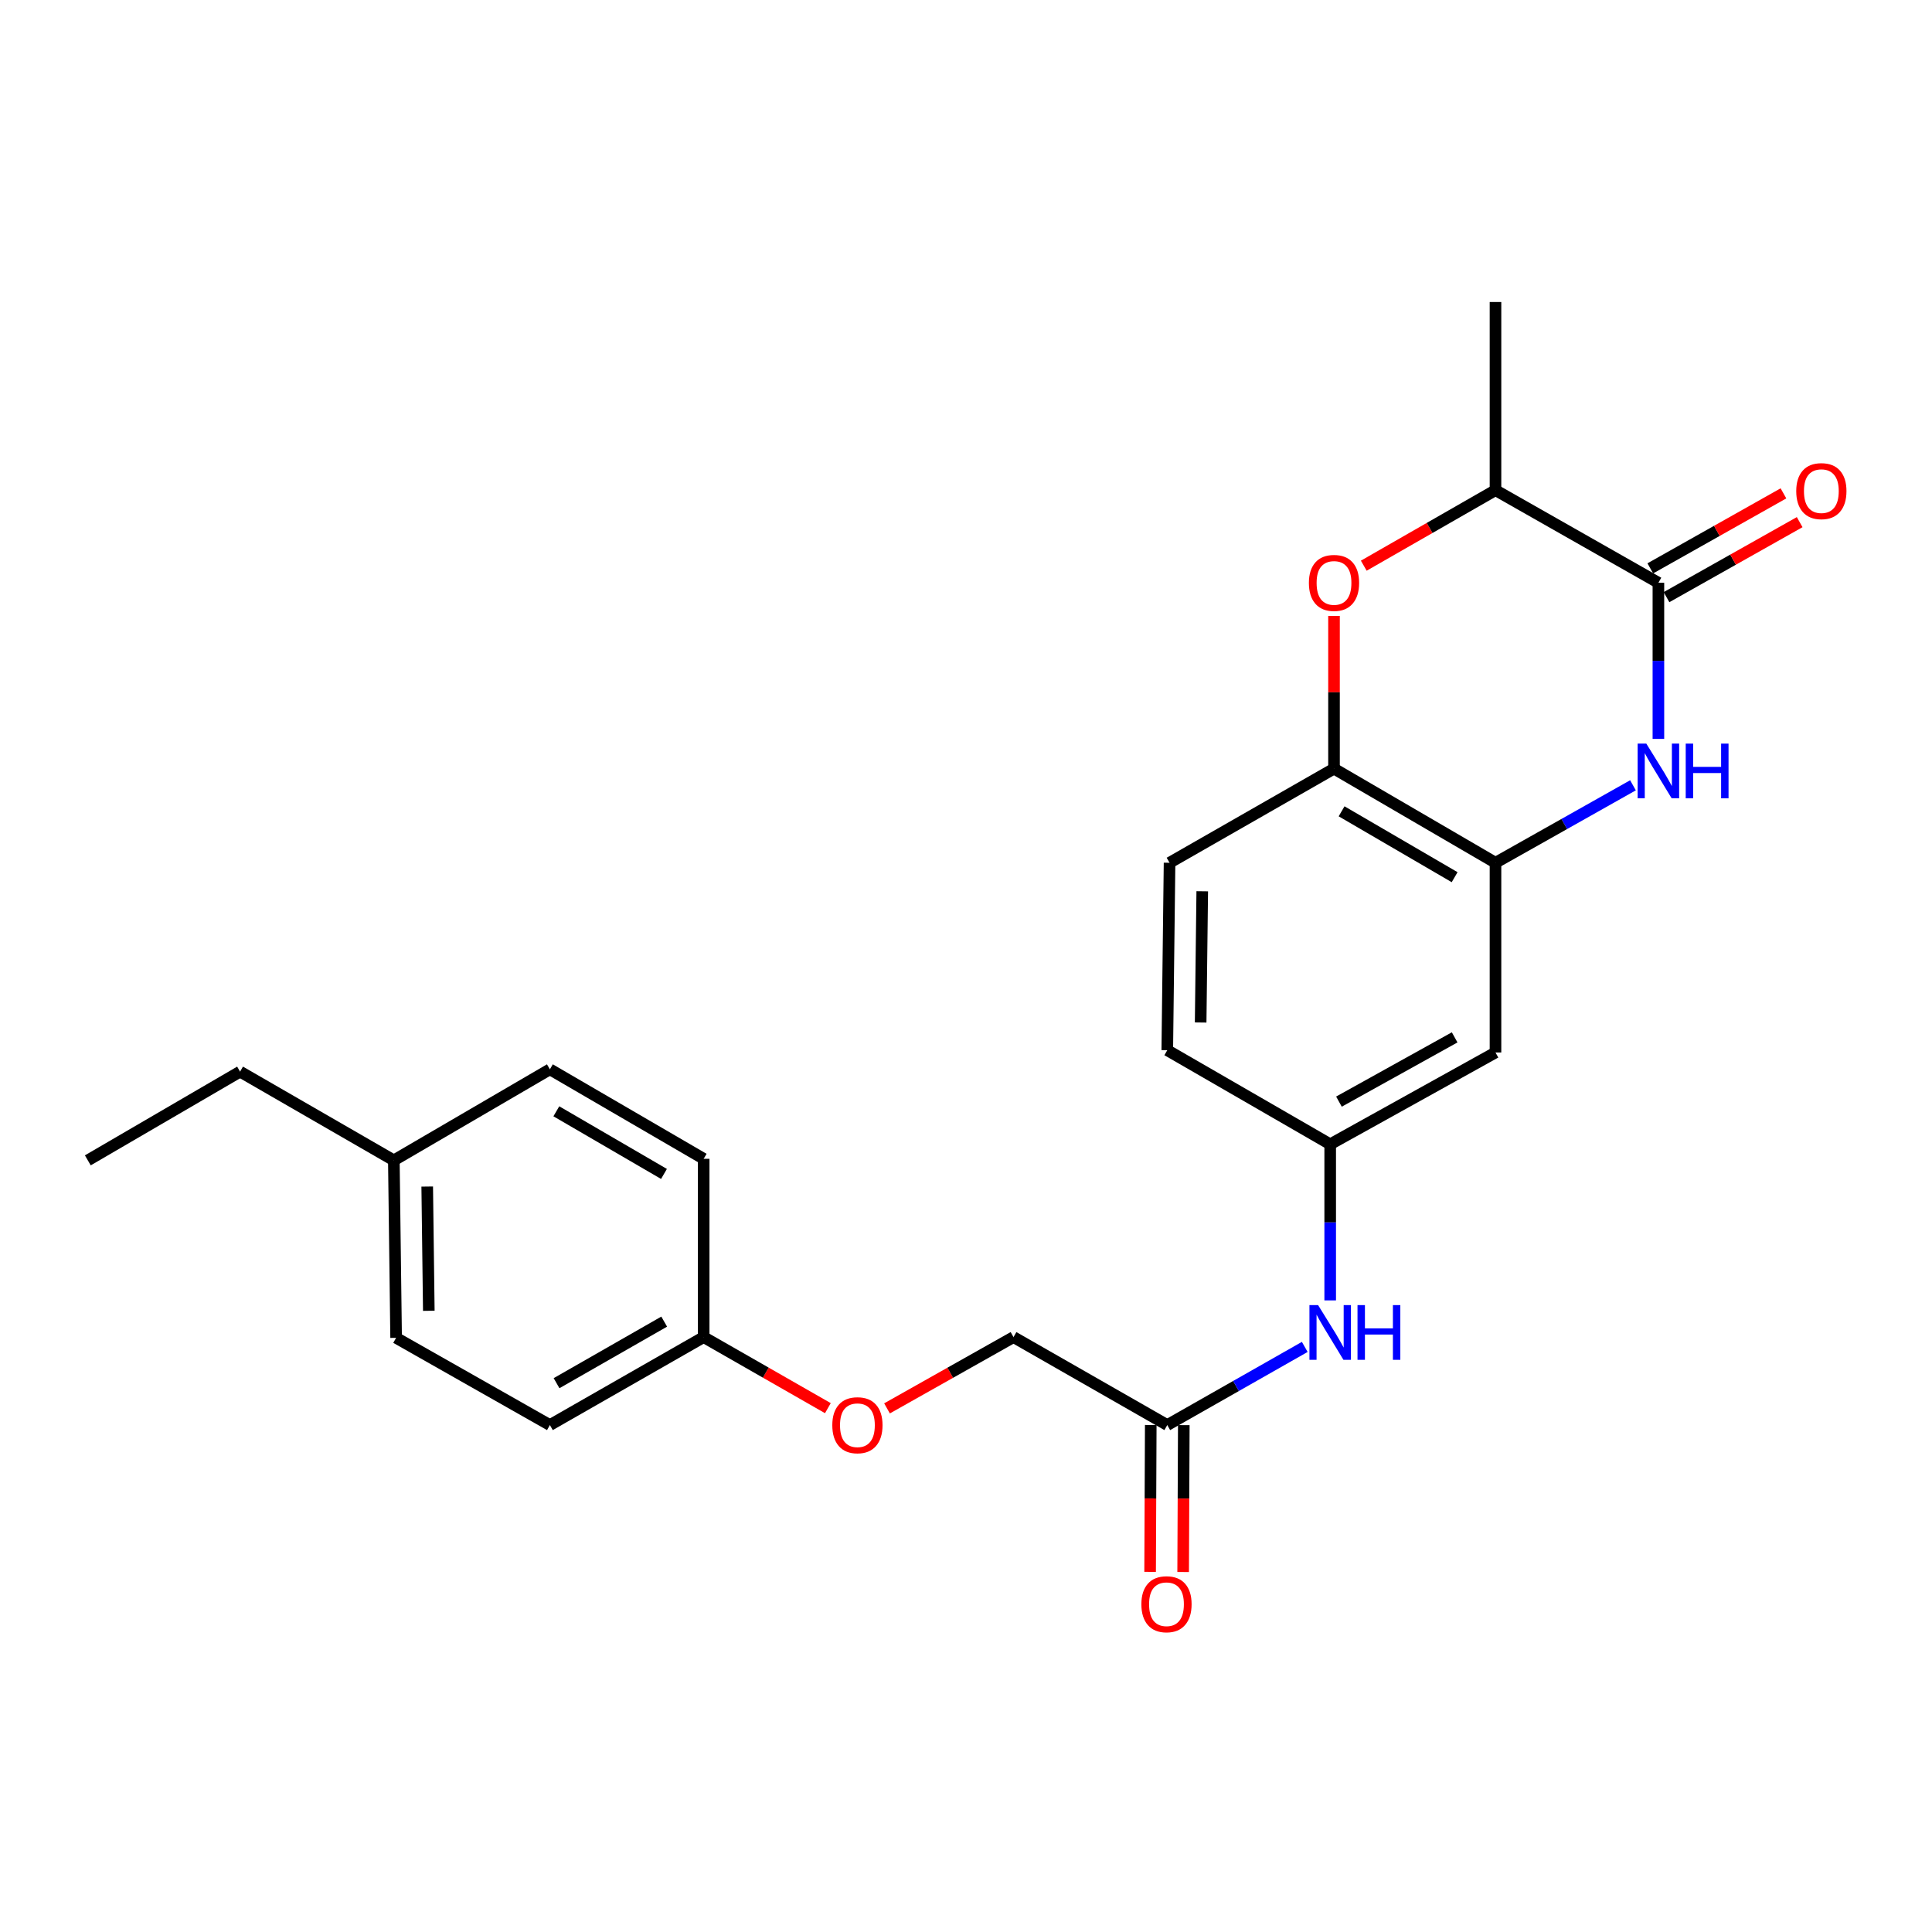 <?xml version='1.0' encoding='iso-8859-1'?>
<svg version='1.1' baseProfile='full'
              xmlns='http://www.w3.org/2000/svg'
                      xmlns:rdkit='http://www.rdkit.org/xml'
                      xmlns:xlink='http://www.w3.org/1999/xlink'
                  xml:space='preserve'
width='1000px' height='1000px' viewBox='0 0 1000 1000'>
<!-- END OF HEADER -->
<rect style='opacity:1.0;fill:#FFFFFF;stroke:none' width='1000' height='1000' x='0' y='0'> </rect>
<path class='bond-0' d='M 858.386,382.455 L 858.386,342.045' style='fill:none;fill-rule:evenodd;stroke:#0000FF;stroke-width:6px;stroke-linecap:butt;stroke-linejoin:miter;stroke-opacity:1' />
<path class='bond-0' d='M 858.386,342.045 L 858.386,301.635' style='fill:none;fill-rule:evenodd;stroke:#000000;stroke-width:6px;stroke-linecap:butt;stroke-linejoin:miter;stroke-opacity:1' />
<path class='bond-1' d='M 845.227,406.465 L 809.645,426.513' style='fill:none;fill-rule:evenodd;stroke:#0000FF;stroke-width:6px;stroke-linecap:butt;stroke-linejoin:miter;stroke-opacity:1' />
<path class='bond-1' d='M 809.645,426.513 L 774.063,446.561' style='fill:none;fill-rule:evenodd;stroke:#000000;stroke-width:6px;stroke-linecap:butt;stroke-linejoin:miter;stroke-opacity:1' />
<path class='bond-4' d='M 858.386,301.635 L 774.063,253.716' style='fill:none;fill-rule:evenodd;stroke:#000000;stroke-width:6px;stroke-linecap:butt;stroke-linejoin:miter;stroke-opacity:1' />
<path class='bond-9' d='M 862.583,309.085 L 897.044,289.672' style='fill:none;fill-rule:evenodd;stroke:#000000;stroke-width:6px;stroke-linecap:butt;stroke-linejoin:miter;stroke-opacity:1' />
<path class='bond-9' d='M 897.044,289.672 L 931.506,270.26' style='fill:none;fill-rule:evenodd;stroke:#FF0000;stroke-width:6px;stroke-linecap:butt;stroke-linejoin:miter;stroke-opacity:1' />
<path class='bond-9' d='M 854.19,294.185 L 888.651,274.773' style='fill:none;fill-rule:evenodd;stroke:#000000;stroke-width:6px;stroke-linecap:butt;stroke-linejoin:miter;stroke-opacity:1' />
<path class='bond-9' d='M 888.651,274.773 L 923.113,255.361' style='fill:none;fill-rule:evenodd;stroke:#FF0000;stroke-width:6px;stroke-linecap:butt;stroke-linejoin:miter;stroke-opacity:1' />
<path class='bond-3' d='M 774.063,446.561 L 690.48,397.853' style='fill:none;fill-rule:evenodd;stroke:#000000;stroke-width:6px;stroke-linecap:butt;stroke-linejoin:miter;stroke-opacity:1' />
<path class='bond-3' d='M 752.915,454.029 L 694.407,419.934' style='fill:none;fill-rule:evenodd;stroke:#000000;stroke-width:6px;stroke-linecap:butt;stroke-linejoin:miter;stroke-opacity:1' />
<path class='bond-5' d='M 774.063,446.561 L 774.063,544.764' style='fill:none;fill-rule:evenodd;stroke:#000000;stroke-width:6px;stroke-linecap:butt;stroke-linejoin:miter;stroke-opacity:1' />
<path class='bond-2' d='M 690.48,318.8 L 690.48,358.327' style='fill:none;fill-rule:evenodd;stroke:#FF0000;stroke-width:6px;stroke-linecap:butt;stroke-linejoin:miter;stroke-opacity:1' />
<path class='bond-2' d='M 690.48,358.327 L 690.48,397.853' style='fill:none;fill-rule:evenodd;stroke:#000000;stroke-width:6px;stroke-linecap:butt;stroke-linejoin:miter;stroke-opacity:1' />
<path class='bond-24' d='M 705.889,292.801 L 739.976,273.259' style='fill:none;fill-rule:evenodd;stroke:#FF0000;stroke-width:6px;stroke-linecap:butt;stroke-linejoin:miter;stroke-opacity:1' />
<path class='bond-24' d='M 739.976,273.259 L 774.063,253.716' style='fill:none;fill-rule:evenodd;stroke:#000000;stroke-width:6px;stroke-linecap:butt;stroke-linejoin:miter;stroke-opacity:1' />
<path class='bond-11' d='M 690.48,397.853 L 605.358,446.561' style='fill:none;fill-rule:evenodd;stroke:#000000;stroke-width:6px;stroke-linecap:butt;stroke-linejoin:miter;stroke-opacity:1' />
<path class='bond-21' d='M 774.063,253.716 L 774.063,156.32' style='fill:none;fill-rule:evenodd;stroke:#000000;stroke-width:6px;stroke-linecap:butt;stroke-linejoin:miter;stroke-opacity:1' />
<path class='bond-8' d='M 774.063,544.764 L 688.504,592.275' style='fill:none;fill-rule:evenodd;stroke:#000000;stroke-width:6px;stroke-linecap:butt;stroke-linejoin:miter;stroke-opacity:1' />
<path class='bond-8' d='M 752.927,536.941 L 693.036,570.198' style='fill:none;fill-rule:evenodd;stroke:#000000;stroke-width:6px;stroke-linecap:butt;stroke-linejoin:miter;stroke-opacity:1' />
<path class='bond-6' d='M 604.18,737.609 L 639.76,717.386' style='fill:none;fill-rule:evenodd;stroke:#000000;stroke-width:6px;stroke-linecap:butt;stroke-linejoin:miter;stroke-opacity:1' />
<path class='bond-6' d='M 639.76,717.386 L 675.339,697.163' style='fill:none;fill-rule:evenodd;stroke:#0000FF;stroke-width:6px;stroke-linecap:butt;stroke-linejoin:miter;stroke-opacity:1' />
<path class='bond-10' d='M 595.63,737.571 L 595.463,775.58' style='fill:none;fill-rule:evenodd;stroke:#000000;stroke-width:6px;stroke-linecap:butt;stroke-linejoin:miter;stroke-opacity:1' />
<path class='bond-10' d='M 595.463,775.58 L 595.295,813.59' style='fill:none;fill-rule:evenodd;stroke:#FF0000;stroke-width:6px;stroke-linecap:butt;stroke-linejoin:miter;stroke-opacity:1' />
<path class='bond-10' d='M 612.73,737.646 L 612.563,775.656' style='fill:none;fill-rule:evenodd;stroke:#000000;stroke-width:6px;stroke-linecap:butt;stroke-linejoin:miter;stroke-opacity:1' />
<path class='bond-10' d='M 612.563,775.656 L 612.395,813.665' style='fill:none;fill-rule:evenodd;stroke:#FF0000;stroke-width:6px;stroke-linecap:butt;stroke-linejoin:miter;stroke-opacity:1' />
<path class='bond-13' d='M 604.18,737.609 L 524.588,692.084' style='fill:none;fill-rule:evenodd;stroke:#000000;stroke-width:6px;stroke-linecap:butt;stroke-linejoin:miter;stroke-opacity:1' />
<path class='bond-7' d='M 688.504,673.085 L 688.504,632.68' style='fill:none;fill-rule:evenodd;stroke:#0000FF;stroke-width:6px;stroke-linecap:butt;stroke-linejoin:miter;stroke-opacity:1' />
<path class='bond-7' d='M 688.504,632.68 L 688.504,592.275' style='fill:none;fill-rule:evenodd;stroke:#000000;stroke-width:6px;stroke-linecap:butt;stroke-linejoin:miter;stroke-opacity:1' />
<path class='bond-15' d='M 688.504,592.275 L 604.18,543.586' style='fill:none;fill-rule:evenodd;stroke:#000000;stroke-width:6px;stroke-linecap:butt;stroke-linejoin:miter;stroke-opacity:1' />
<path class='bond-25' d='M 605.358,446.561 L 604.18,543.586' style='fill:none;fill-rule:evenodd;stroke:#000000;stroke-width:6px;stroke-linecap:butt;stroke-linejoin:miter;stroke-opacity:1' />
<path class='bond-25' d='M 622.281,461.322 L 621.456,529.24' style='fill:none;fill-rule:evenodd;stroke:#000000;stroke-width:6px;stroke-linecap:butt;stroke-linejoin:miter;stroke-opacity:1' />
<path class='bond-12' d='M 459.116,728.977 L 491.852,710.53' style='fill:none;fill-rule:evenodd;stroke:#FF0000;stroke-width:6px;stroke-linecap:butt;stroke-linejoin:miter;stroke-opacity:1' />
<path class='bond-12' d='M 491.852,710.53 L 524.588,692.084' style='fill:none;fill-rule:evenodd;stroke:#000000;stroke-width:6px;stroke-linecap:butt;stroke-linejoin:miter;stroke-opacity:1' />
<path class='bond-14' d='M 428.506,728.861 L 396.36,710.472' style='fill:none;fill-rule:evenodd;stroke:#FF0000;stroke-width:6px;stroke-linecap:butt;stroke-linejoin:miter;stroke-opacity:1' />
<path class='bond-14' d='M 396.36,710.472 L 364.215,692.084' style='fill:none;fill-rule:evenodd;stroke:#000000;stroke-width:6px;stroke-linecap:butt;stroke-linejoin:miter;stroke-opacity:1' />
<path class='bond-17' d='M 364.215,692.084 L 364.215,599.799' style='fill:none;fill-rule:evenodd;stroke:#000000;stroke-width:6px;stroke-linecap:butt;stroke-linejoin:miter;stroke-opacity:1' />
<path class='bond-18' d='M 364.215,692.084 L 284.622,737.609' style='fill:none;fill-rule:evenodd;stroke:#000000;stroke-width:6px;stroke-linecap:butt;stroke-linejoin:miter;stroke-opacity:1' />
<path class='bond-18' d='M 343.786,684.069 L 288.071,715.936' style='fill:none;fill-rule:evenodd;stroke:#000000;stroke-width:6px;stroke-linecap:butt;stroke-linejoin:miter;stroke-opacity:1' />
<path class='bond-16' d='M 203.851,600.597 L 205.029,692.464' style='fill:none;fill-rule:evenodd;stroke:#000000;stroke-width:6px;stroke-linecap:butt;stroke-linejoin:miter;stroke-opacity:1' />
<path class='bond-16' d='M 221.127,614.158 L 221.952,678.464' style='fill:none;fill-rule:evenodd;stroke:#000000;stroke-width:6px;stroke-linecap:butt;stroke-linejoin:miter;stroke-opacity:1' />
<path class='bond-22' d='M 203.851,600.597 L 124.259,554.673' style='fill:none;fill-rule:evenodd;stroke:#000000;stroke-width:6px;stroke-linecap:butt;stroke-linejoin:miter;stroke-opacity:1' />
<path class='bond-26' d='M 203.851,600.597 L 284.622,553.476' style='fill:none;fill-rule:evenodd;stroke:#000000;stroke-width:6px;stroke-linecap:butt;stroke-linejoin:miter;stroke-opacity:1' />
<path class='bond-20' d='M 364.215,599.799 L 284.622,553.476' style='fill:none;fill-rule:evenodd;stroke:#000000;stroke-width:6px;stroke-linecap:butt;stroke-linejoin:miter;stroke-opacity:1' />
<path class='bond-20' d='M 343.674,607.63 L 287.959,575.204' style='fill:none;fill-rule:evenodd;stroke:#000000;stroke-width:6px;stroke-linecap:butt;stroke-linejoin:miter;stroke-opacity:1' />
<path class='bond-19' d='M 284.622,737.609 L 205.029,692.464' style='fill:none;fill-rule:evenodd;stroke:#000000;stroke-width:6px;stroke-linecap:butt;stroke-linejoin:miter;stroke-opacity:1' />
<path class='bond-23' d='M 124.259,554.673 L 45.455,600.597' style='fill:none;fill-rule:evenodd;stroke:#000000;stroke-width:6px;stroke-linecap:butt;stroke-linejoin:miter;stroke-opacity:1' />
<path  class='atom-0' d='M 852.126 384.89
L 861.406 399.89
Q 862.326 401.37, 863.806 404.05
Q 865.286 406.73, 865.366 406.89
L 865.366 384.89
L 869.126 384.89
L 869.126 413.21
L 865.246 413.21
L 855.286 396.81
Q 854.126 394.89, 852.886 392.69
Q 851.686 390.49, 851.326 389.81
L 851.326 413.21
L 847.646 413.21
L 847.646 384.89
L 852.126 384.89
' fill='#0000FF'/>
<path  class='atom-0' d='M 872.526 384.89
L 876.366 384.89
L 876.366 396.93
L 890.846 396.93
L 890.846 384.89
L 894.686 384.89
L 894.686 413.21
L 890.846 413.21
L 890.846 400.13
L 876.366 400.13
L 876.366 413.21
L 872.526 413.21
L 872.526 384.89
' fill='#0000FF'/>
<path  class='atom-3' d='M 677.48 301.715
Q 677.48 294.915, 680.84 291.115
Q 684.2 287.315, 690.48 287.315
Q 696.76 287.315, 700.12 291.115
Q 703.48 294.915, 703.48 301.715
Q 703.48 308.595, 700.08 312.515
Q 696.68 316.395, 690.48 316.395
Q 684.24 316.395, 680.84 312.515
Q 677.48 308.635, 677.48 301.715
M 690.48 313.195
Q 694.8 313.195, 697.12 310.315
Q 699.48 307.395, 699.48 301.715
Q 699.48 296.155, 697.12 293.355
Q 694.8 290.515, 690.48 290.515
Q 686.16 290.515, 683.8 293.315
Q 681.48 296.115, 681.48 301.715
Q 681.48 307.435, 683.8 310.315
Q 686.16 313.195, 690.48 313.195
' fill='#FF0000'/>
<path  class='atom-8' d='M 682.244 675.52
L 691.524 690.52
Q 692.444 692, 693.924 694.68
Q 695.404 697.36, 695.484 697.52
L 695.484 675.52
L 699.244 675.52
L 699.244 703.84
L 695.364 703.84
L 685.404 687.44
Q 684.244 685.52, 683.004 683.32
Q 681.804 681.12, 681.444 680.44
L 681.444 703.84
L 677.764 703.84
L 677.764 675.52
L 682.244 675.52
' fill='#0000FF'/>
<path  class='atom-8' d='M 702.644 675.52
L 706.484 675.52
L 706.484 687.56
L 720.964 687.56
L 720.964 675.52
L 724.804 675.52
L 724.804 703.84
L 720.964 703.84
L 720.964 690.76
L 706.484 690.76
L 706.484 703.84
L 702.644 703.84
L 702.644 675.52
' fill='#0000FF'/>
<path  class='atom-10' d='M 929.729 254.205
Q 929.729 247.405, 933.089 243.605
Q 936.449 239.805, 942.729 239.805
Q 949.009 239.805, 952.369 243.605
Q 955.729 247.405, 955.729 254.205
Q 955.729 261.085, 952.329 265.005
Q 948.929 268.885, 942.729 268.885
Q 936.489 268.885, 933.089 265.005
Q 929.729 261.125, 929.729 254.205
M 942.729 265.685
Q 947.049 265.685, 949.369 262.805
Q 951.729 259.885, 951.729 254.205
Q 951.729 248.645, 949.369 245.845
Q 947.049 243.005, 942.729 243.005
Q 938.409 243.005, 936.049 245.805
Q 933.729 248.605, 933.729 254.205
Q 933.729 259.925, 936.049 262.805
Q 938.409 265.685, 942.729 265.685
' fill='#FF0000'/>
<path  class='atom-11' d='M 590.772 830.344
Q 590.772 823.544, 594.132 819.744
Q 597.492 815.944, 603.772 815.944
Q 610.052 815.944, 613.412 819.744
Q 616.772 823.544, 616.772 830.344
Q 616.772 837.224, 613.372 841.144
Q 609.972 845.024, 603.772 845.024
Q 597.532 845.024, 594.132 841.144
Q 590.772 837.264, 590.772 830.344
M 603.772 841.824
Q 608.092 841.824, 610.412 838.944
Q 612.772 836.024, 612.772 830.344
Q 612.772 824.784, 610.412 821.984
Q 608.092 819.144, 603.772 819.144
Q 599.452 819.144, 597.092 821.944
Q 594.772 824.744, 594.772 830.344
Q 594.772 836.064, 597.092 838.944
Q 599.452 841.824, 603.772 841.824
' fill='#FF0000'/>
<path  class='atom-13' d='M 430.798 737.689
Q 430.798 730.889, 434.158 727.089
Q 437.518 723.289, 443.798 723.289
Q 450.078 723.289, 453.438 727.089
Q 456.798 730.889, 456.798 737.689
Q 456.798 744.569, 453.398 748.489
Q 449.998 752.369, 443.798 752.369
Q 437.558 752.369, 434.158 748.489
Q 430.798 744.609, 430.798 737.689
M 443.798 749.169
Q 448.118 749.169, 450.438 746.289
Q 452.798 743.369, 452.798 737.689
Q 452.798 732.129, 450.438 729.329
Q 448.118 726.489, 443.798 726.489
Q 439.478 726.489, 437.118 729.289
Q 434.798 732.089, 434.798 737.689
Q 434.798 743.409, 437.118 746.289
Q 439.478 749.169, 443.798 749.169
' fill='#FF0000'/>
</svg>
